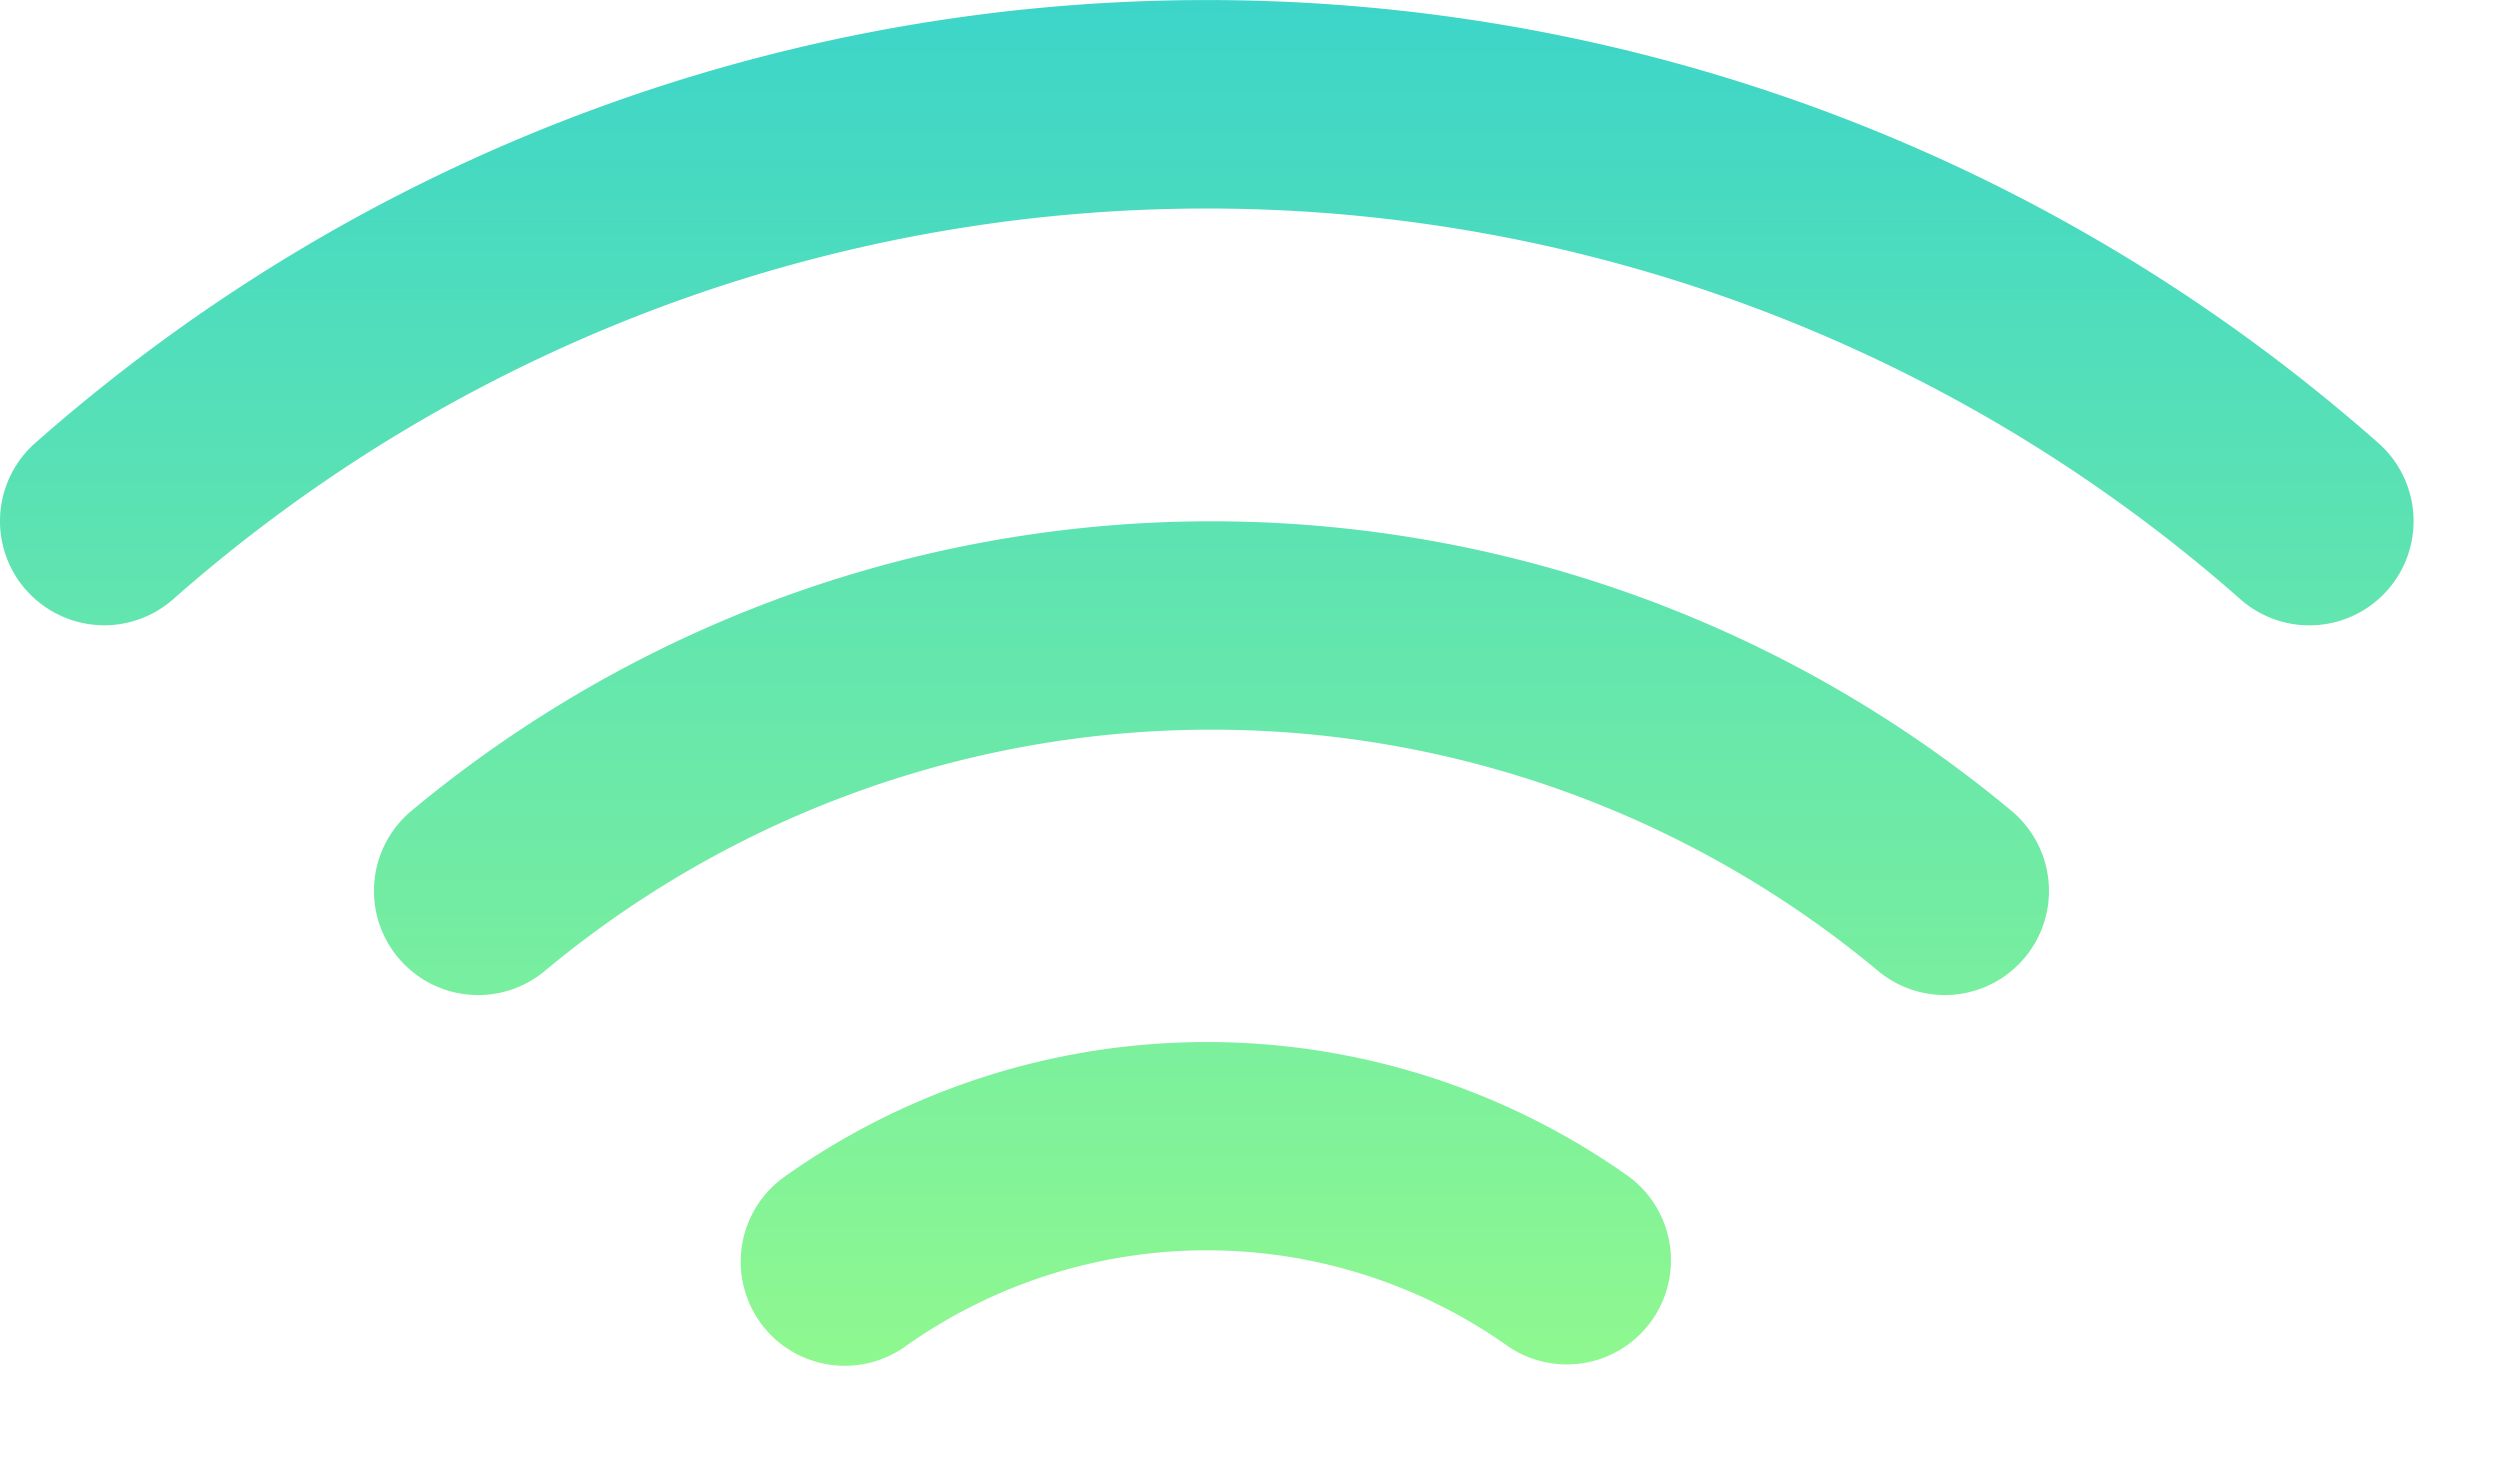 <svg width="24" height="14" xmlns="http://www.w3.org/2000/svg"><defs><linearGradient x1="50.021%" y1="1.979%" x2="50.021%" y2="99.987%" id="a"><stop stop-color="#35D2CE" offset="0%"/><stop stop-color="#8FF88F" offset="100%"/></linearGradient></defs><path d="M7.295 12.69a1 1 0 01.236-1.393 7 7 0 018.108 0 1 1 0 01-1.158 1.63 5 5 0 00-5.792 0 1 1 0 01-1.394-.236v-.001zM.25 5.664a1 1 0 01.088-1.411c6.427-5.67 16.068-5.67 22.494 0a1 1 0 11-1.324 1.5 15 15 0 00-19.846 0 1 1 0 01-1.412-.09v.001zm3.572 3.529a1 1 0 01.128-1.409 12 12 0 0115.36 0 1 1 0 01-1.28 1.537 10 10 0 00-12.8 0 1 1 0 01-1.408-.128z" fill="url(#a)"/></svg>
